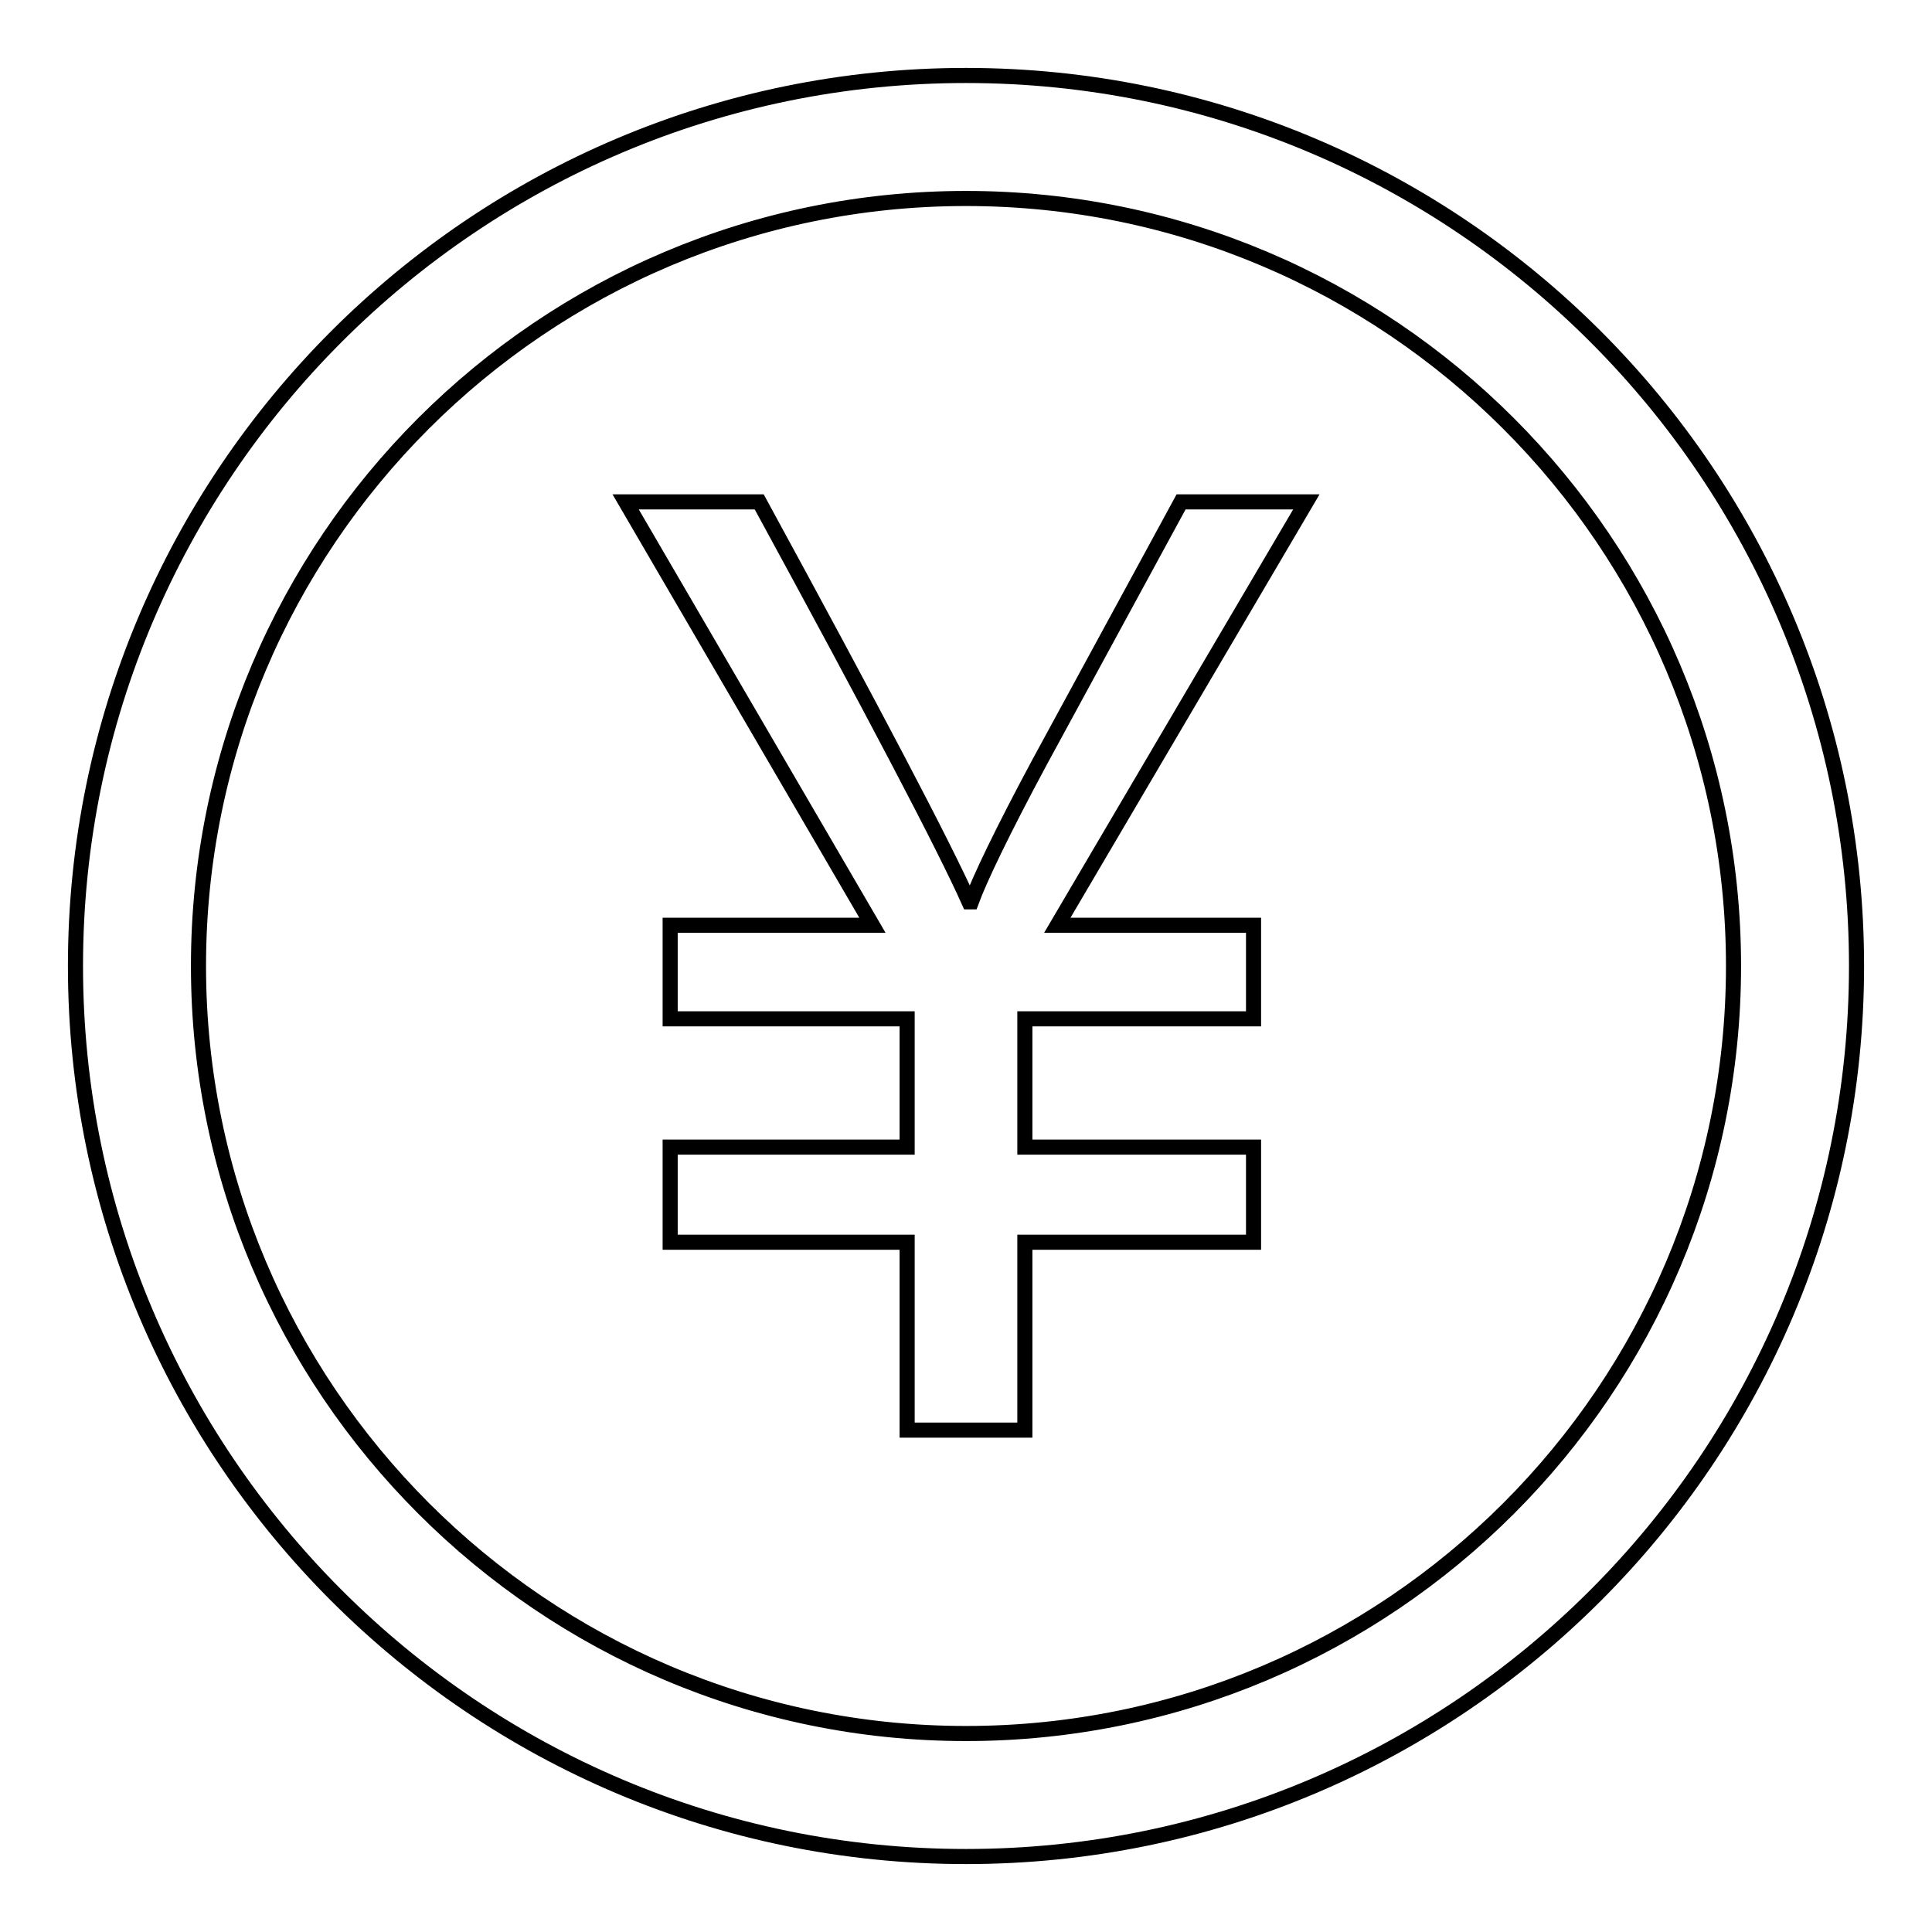 <?xml version="1.0" encoding="utf-8"?>
<!-- Svg Vector Icons : http://www.onlinewebfonts.com/icon -->
<!DOCTYPE svg PUBLIC "-//W3C//DTD SVG 1.1//EN" "http://www.w3.org/Graphics/SVG/1.1/DTD/svg11.dtd">
<svg version="1.1" xmlns="http://www.w3.org/2000/svg" xmlns:xlink="http://www.w3.org/1999/xlink" x="0px" y="0px" viewBox="0 0 256 256" enable-background="new 0 0 256 256" xml:space="preserve">
<g> <path stroke-width="2" fill-opacity="0" stroke="#000000"  d="M128,10C62.9,10,10,62.9,10,128c0,65.1,52.9,118,118,118c65.1,0,118-52.9,118-118C246,62.9,193.1,10,128,10 z M128,229.7C71.9,229.7,26.3,184,26.3,128C26.3,71.9,71.9,26.3,128,26.3c56.1,0,101.7,45.6,101.7,101.7S184.1,229.7,128,229.7z  M156.5,66.5l-18.7,34.4c-5,9.3-8,15.6-9.1,18.6h-0.3c-3.3-7.4-12.6-25.1-27.8-53H82.9l32.7,56.1H88.8V135h31.4v17H88.8v12.6h31.4 v24.9h15.6v-24.9h30.3V152h-30.3v-17h30.3v-12.4h-26l33-56.1H156.5L156.5,66.5z"/></g>
</svg>